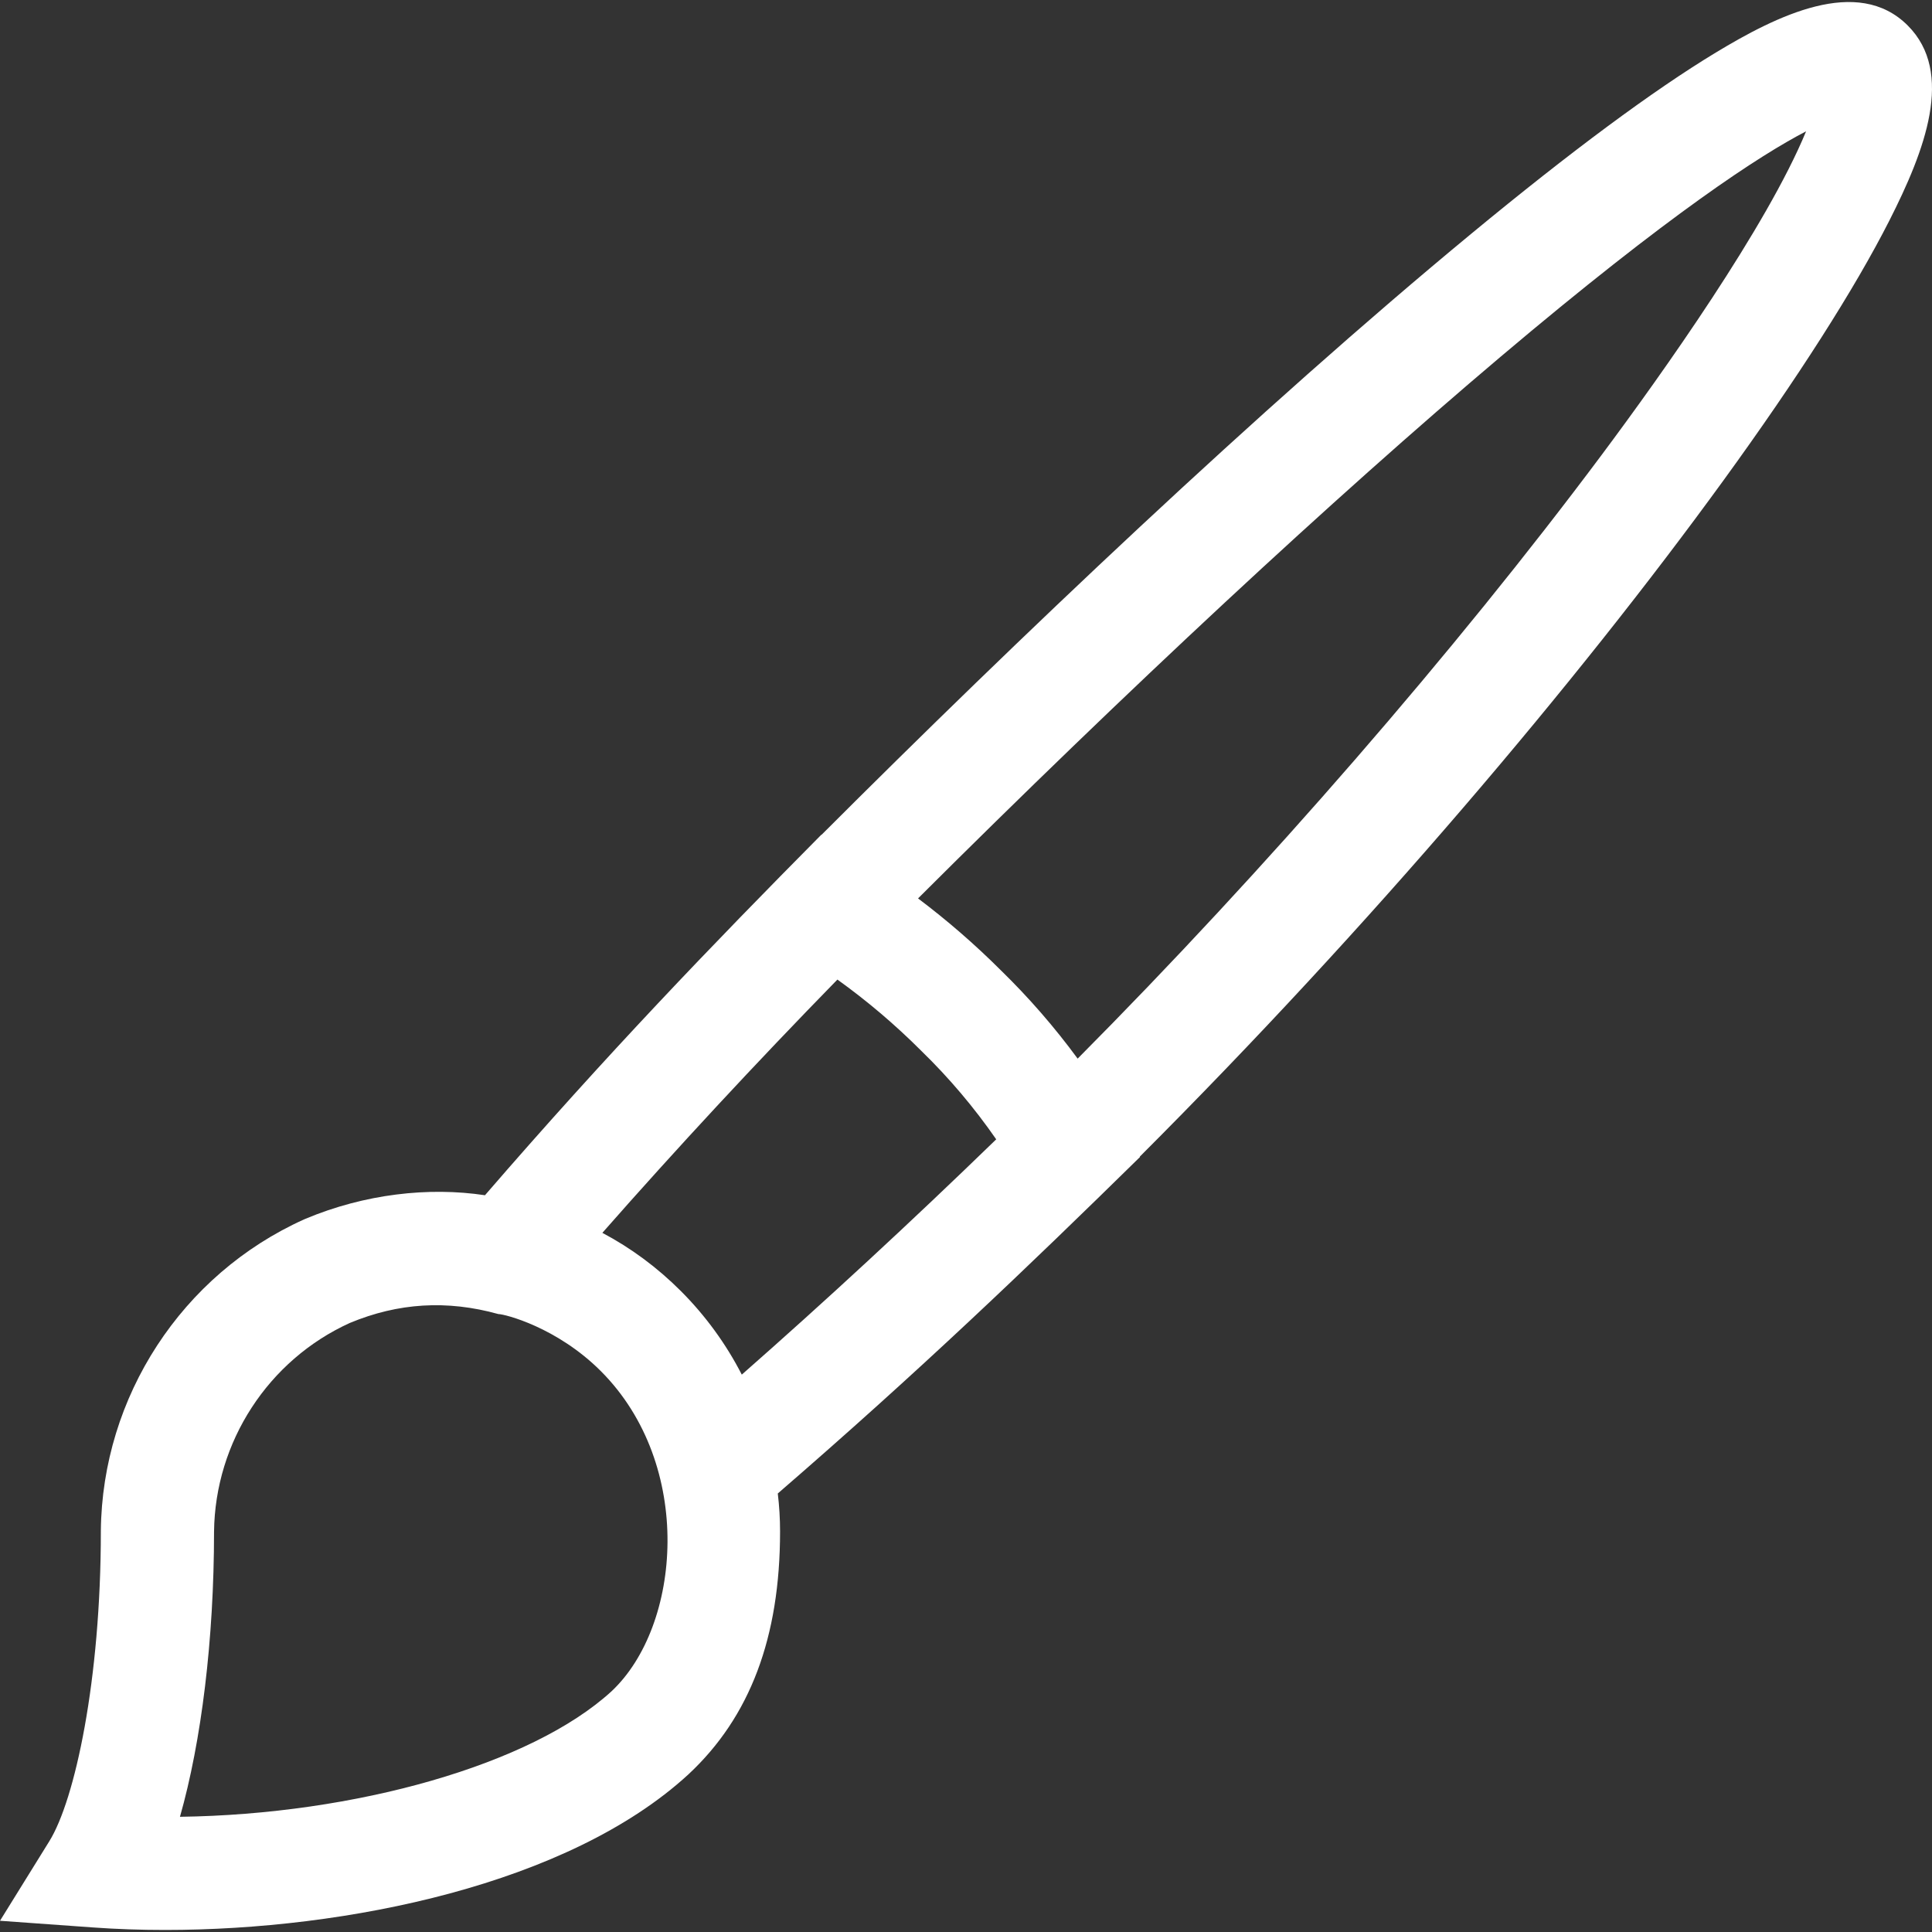 <?xml version="1.0" encoding="UTF-8"?> <svg xmlns="http://www.w3.org/2000/svg" xmlns:xlink="http://www.w3.org/1999/xlink" xmlns:svgjs="http://svgjs.com/svgjs" width="512" height="512" x="0" y="0" viewBox="0 0 511.999 511.999" style="enable-background:new 0 0 512 512" xml:space="preserve" class=""><rect x="0" y="0" width="511.999" height="511.999" fill="#333333" stroke="none"/> <g> <g xmlns="http://www.w3.org/2000/svg"> <g> <path d="M505.562,6.752c-13.298-13.303-34.774-2.552-50.858,7.176c-16.559,10.017-38.354,26.164-64.781,47.994 c-56.335,46.536-120.414,107.515-172.207,159.311l-0.049-0.031c-29.104,29.378-56.786,58.12-89.148,95.548 c-14.94-2.252-31.88-0.335-47.596,6.256l-0.36,0.157c-32.348,14.573-53.481,46.966-53.838,82.525v0.151 c0,39.443-6.867,71.156-13.649,82.096L0,509.023l24.748,1.777c6.072,0.436,12.434,0.66,18.993,0.66 c48.183,0,106.94-12.101,138.623-41.167l0.086-0.08c16.334-15.222,24.274-36.279,24.274-64.375c0-3.357-0.203-6.69-0.603-10.05 c37.324-32.277,66.067-59.798,95.99-89.172l-0.057-0.096c61.123-61.118,115.605-125.408,154.634-179.145 c19.632-27.03,34.857-50.875,44.029-68.956C510.122,39.88,518.052,19.242,505.562,6.752z M162.038,448.228 c-21.268,19.471-67.946,32.623-114.347,33.24c5.668-19.905,9.026-46.957,9.032-75.549c0.267-23.818,14.376-45.505,35.981-55.322 c12.829-5.332,25.726-6.146,39.373-2.357c1.649,0,15.504,3.471,27.138,15.105C184.093,388.222,180.547,430.932,162.038,448.228z M196.582,364.287c-4.177-8.126-9.613-15.614-16.153-22.155c-6.246-6.246-13.202-11.39-20.798-15.417 c19.514-22.191,40.678-45.002,62.29-67.121c7.862,5.64,15.296,11.952,22.194,18.851l0.147,0.146 c7.291,7.094,13.903,14.915,19.744,23.342C241.348,323.915,218.767,344.785,196.582,364.287z M424.357,120.686 c-38.692,51.833-89.104,109.891-138.767,159.859c-6.143-8.358-12.942-16.184-20.335-23.385 c-6.884-6.878-14.235-13.25-21.962-19.071c55.34-55.198,110.038-106.065,154.357-143.526c45.014-38.049,68.9-53.497,80.983-59.763 C468.191,60.07,440.724,98.76,424.357,120.686z" fill="#ffffff" data-original="#000000" style="" class=""></path> </g> </g> <g xmlns="http://www.w3.org/2000/svg"> </g> <g xmlns="http://www.w3.org/2000/svg"> </g> <g xmlns="http://www.w3.org/2000/svg"> </g> <g xmlns="http://www.w3.org/2000/svg"> </g> <g xmlns="http://www.w3.org/2000/svg"> </g> <g xmlns="http://www.w3.org/2000/svg"> </g> <g xmlns="http://www.w3.org/2000/svg"> </g> <g xmlns="http://www.w3.org/2000/svg"> </g> <g xmlns="http://www.w3.org/2000/svg"> </g> <g xmlns="http://www.w3.org/2000/svg"> </g> <g xmlns="http://www.w3.org/2000/svg"> </g> <g xmlns="http://www.w3.org/2000/svg"> </g> <g xmlns="http://www.w3.org/2000/svg"> </g> <g xmlns="http://www.w3.org/2000/svg"> </g> <g xmlns="http://www.w3.org/2000/svg"> </g> </g> </svg> 